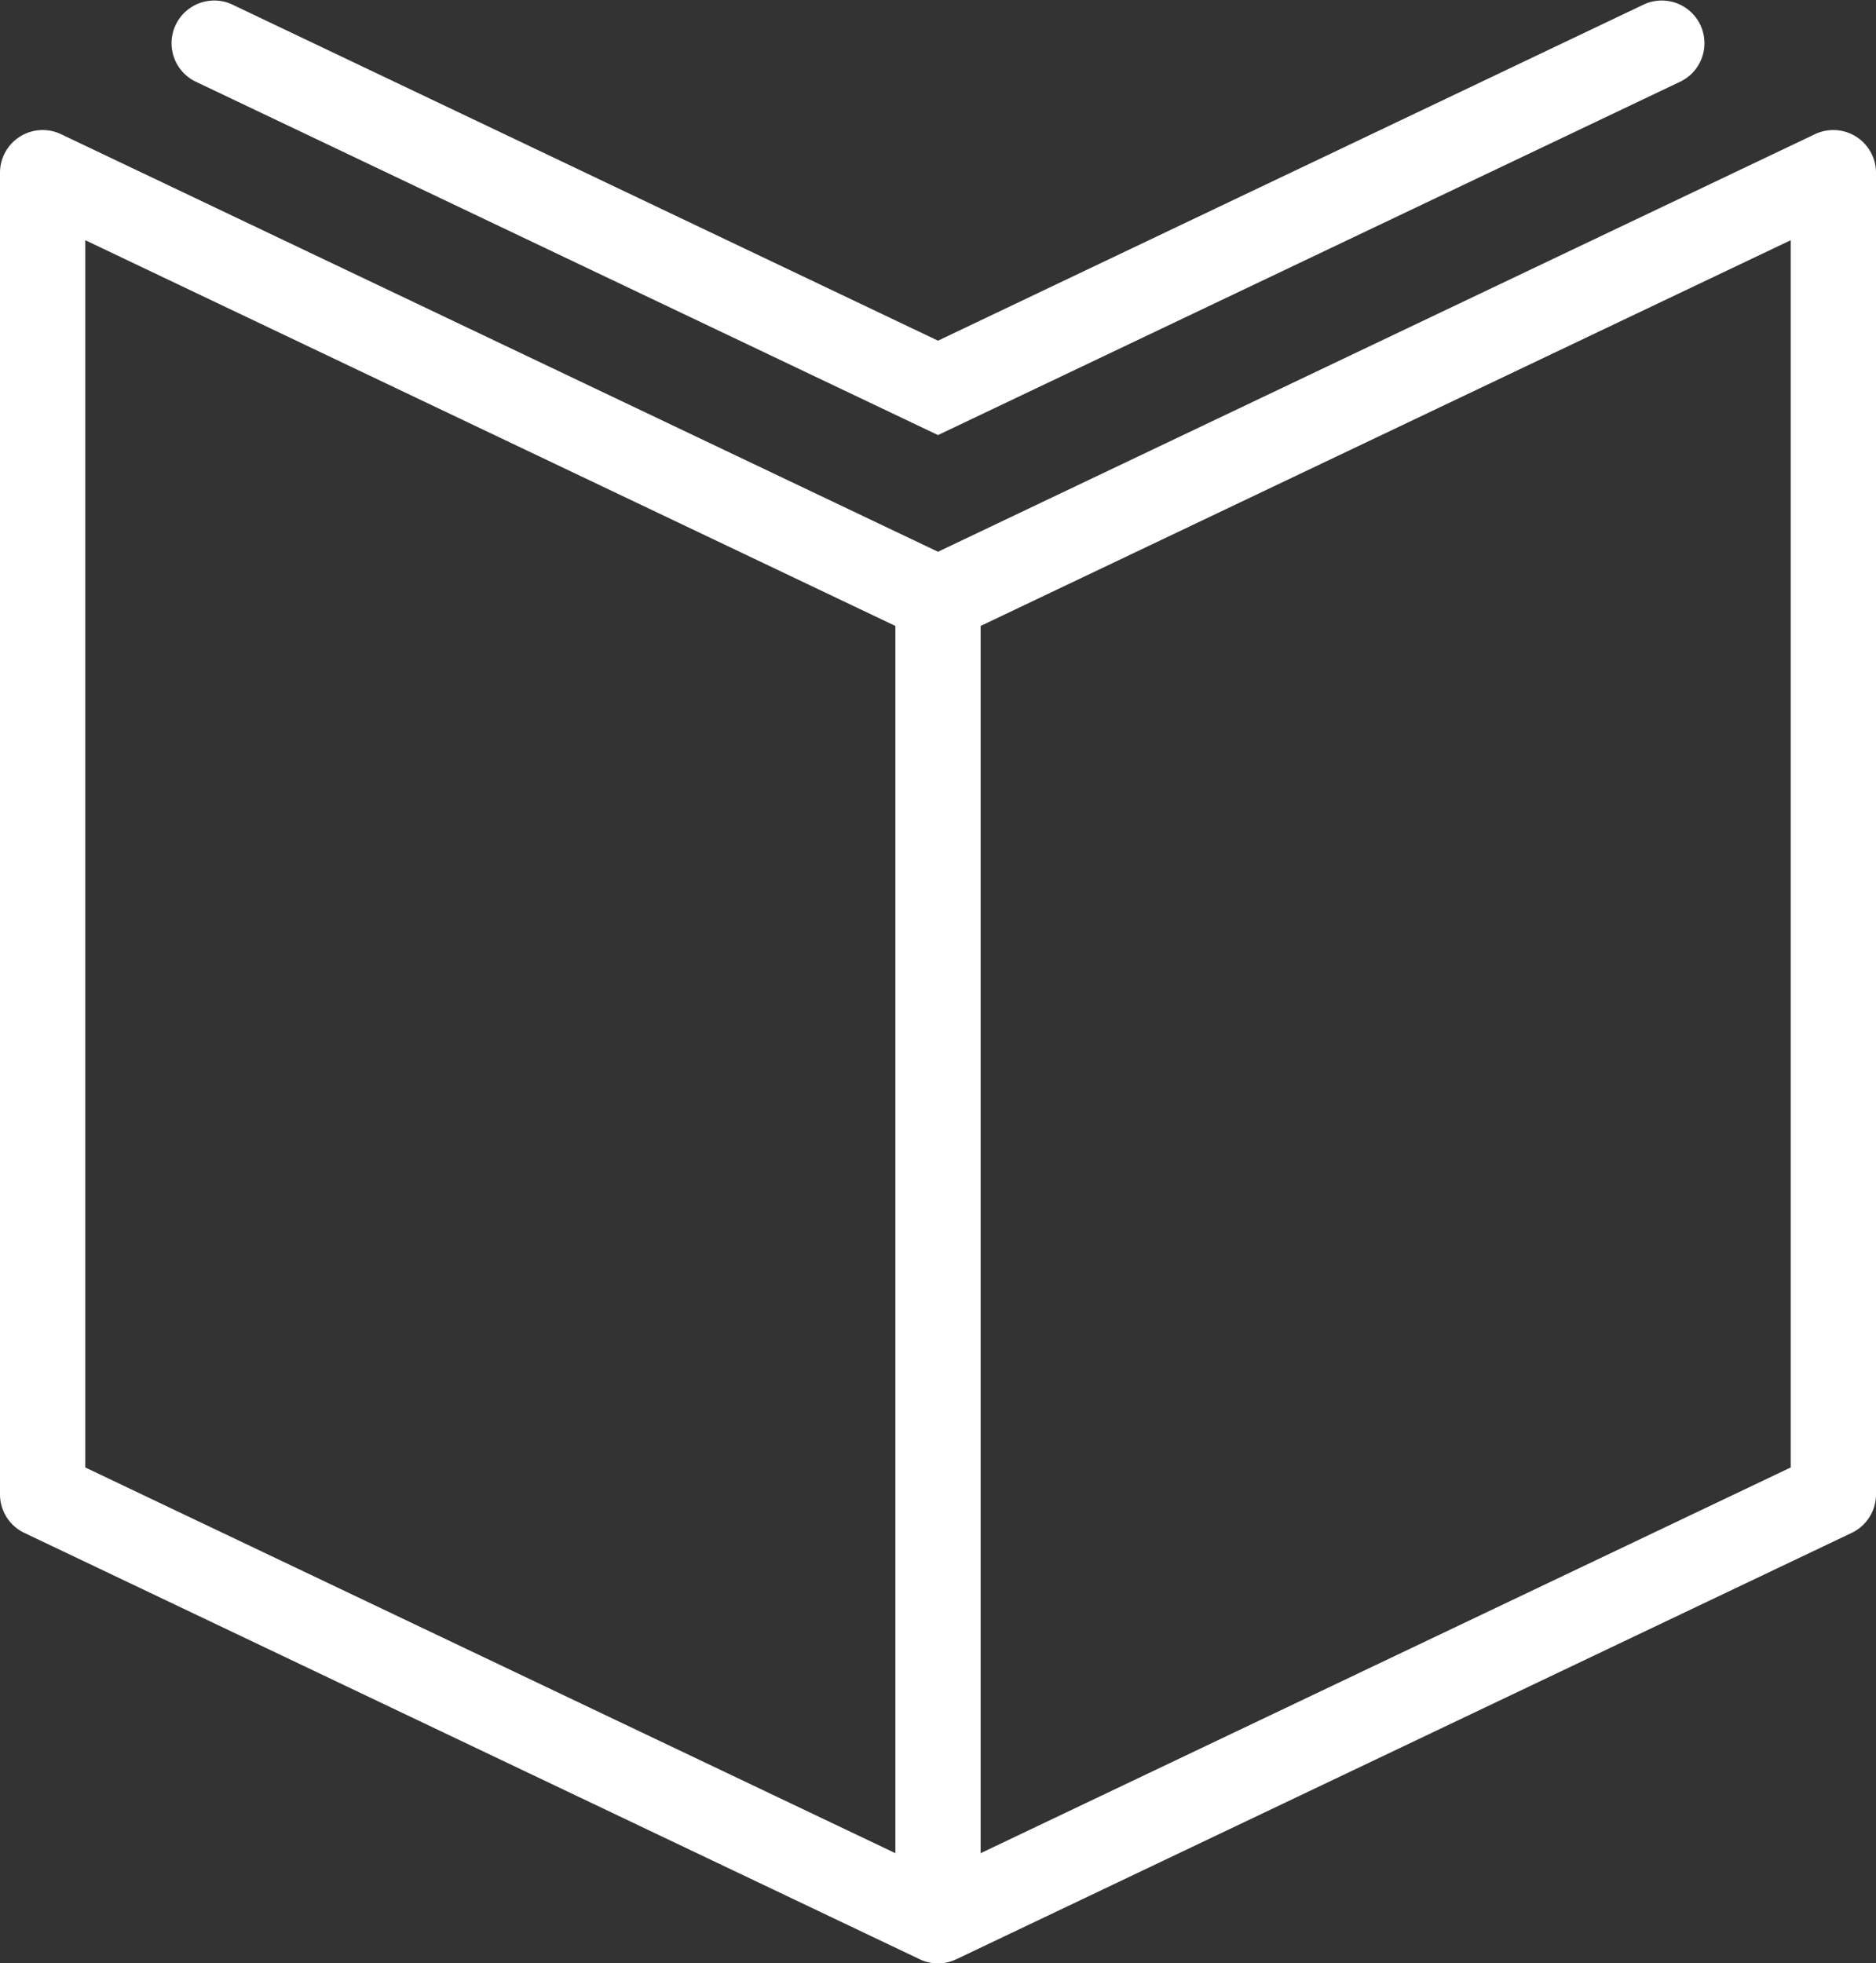 <svg xmlns="http://www.w3.org/2000/svg" width="25" height="26.165" viewBox="0 0 25 26.165"><rect x="0" y="0" width="25" height="26.165" fill="#333333" stroke="none"/><g transform="translate(-1484 -6096.044)"><path d="M1496.5,6122.209a.56.56,0,0,1-.244-.055l-11.932-5.682a.568.568,0,0,1-.324-.513v-17.614a.569.569,0,0,1,.813-.513l11.687,5.565,11.687-5.565a.569.569,0,0,1,.813.513v17.614a.568.568,0,0,1-.324.513l-11.932,5.682A.56.56,0,0,1,1496.5,6122.209Zm-11.364-6.609,11.364,5.411,11.364-5.411v-16.355l-11.12,5.295a.573.573,0,0,1-.488,0l-11.12-5.295Z" fill="#fff"/><path d="M1496.5,6101.842l-9.905-4.716a.569.569,0,0,1,.489-1.027l9.416,4.485,9.416-4.485a.569.569,0,0,1,.489,1.027Z" fill="#fff"/><rect width="1.136" height="17.614" transform="translate(1495.932 6104.027)" fill="#fff"/></g></svg>